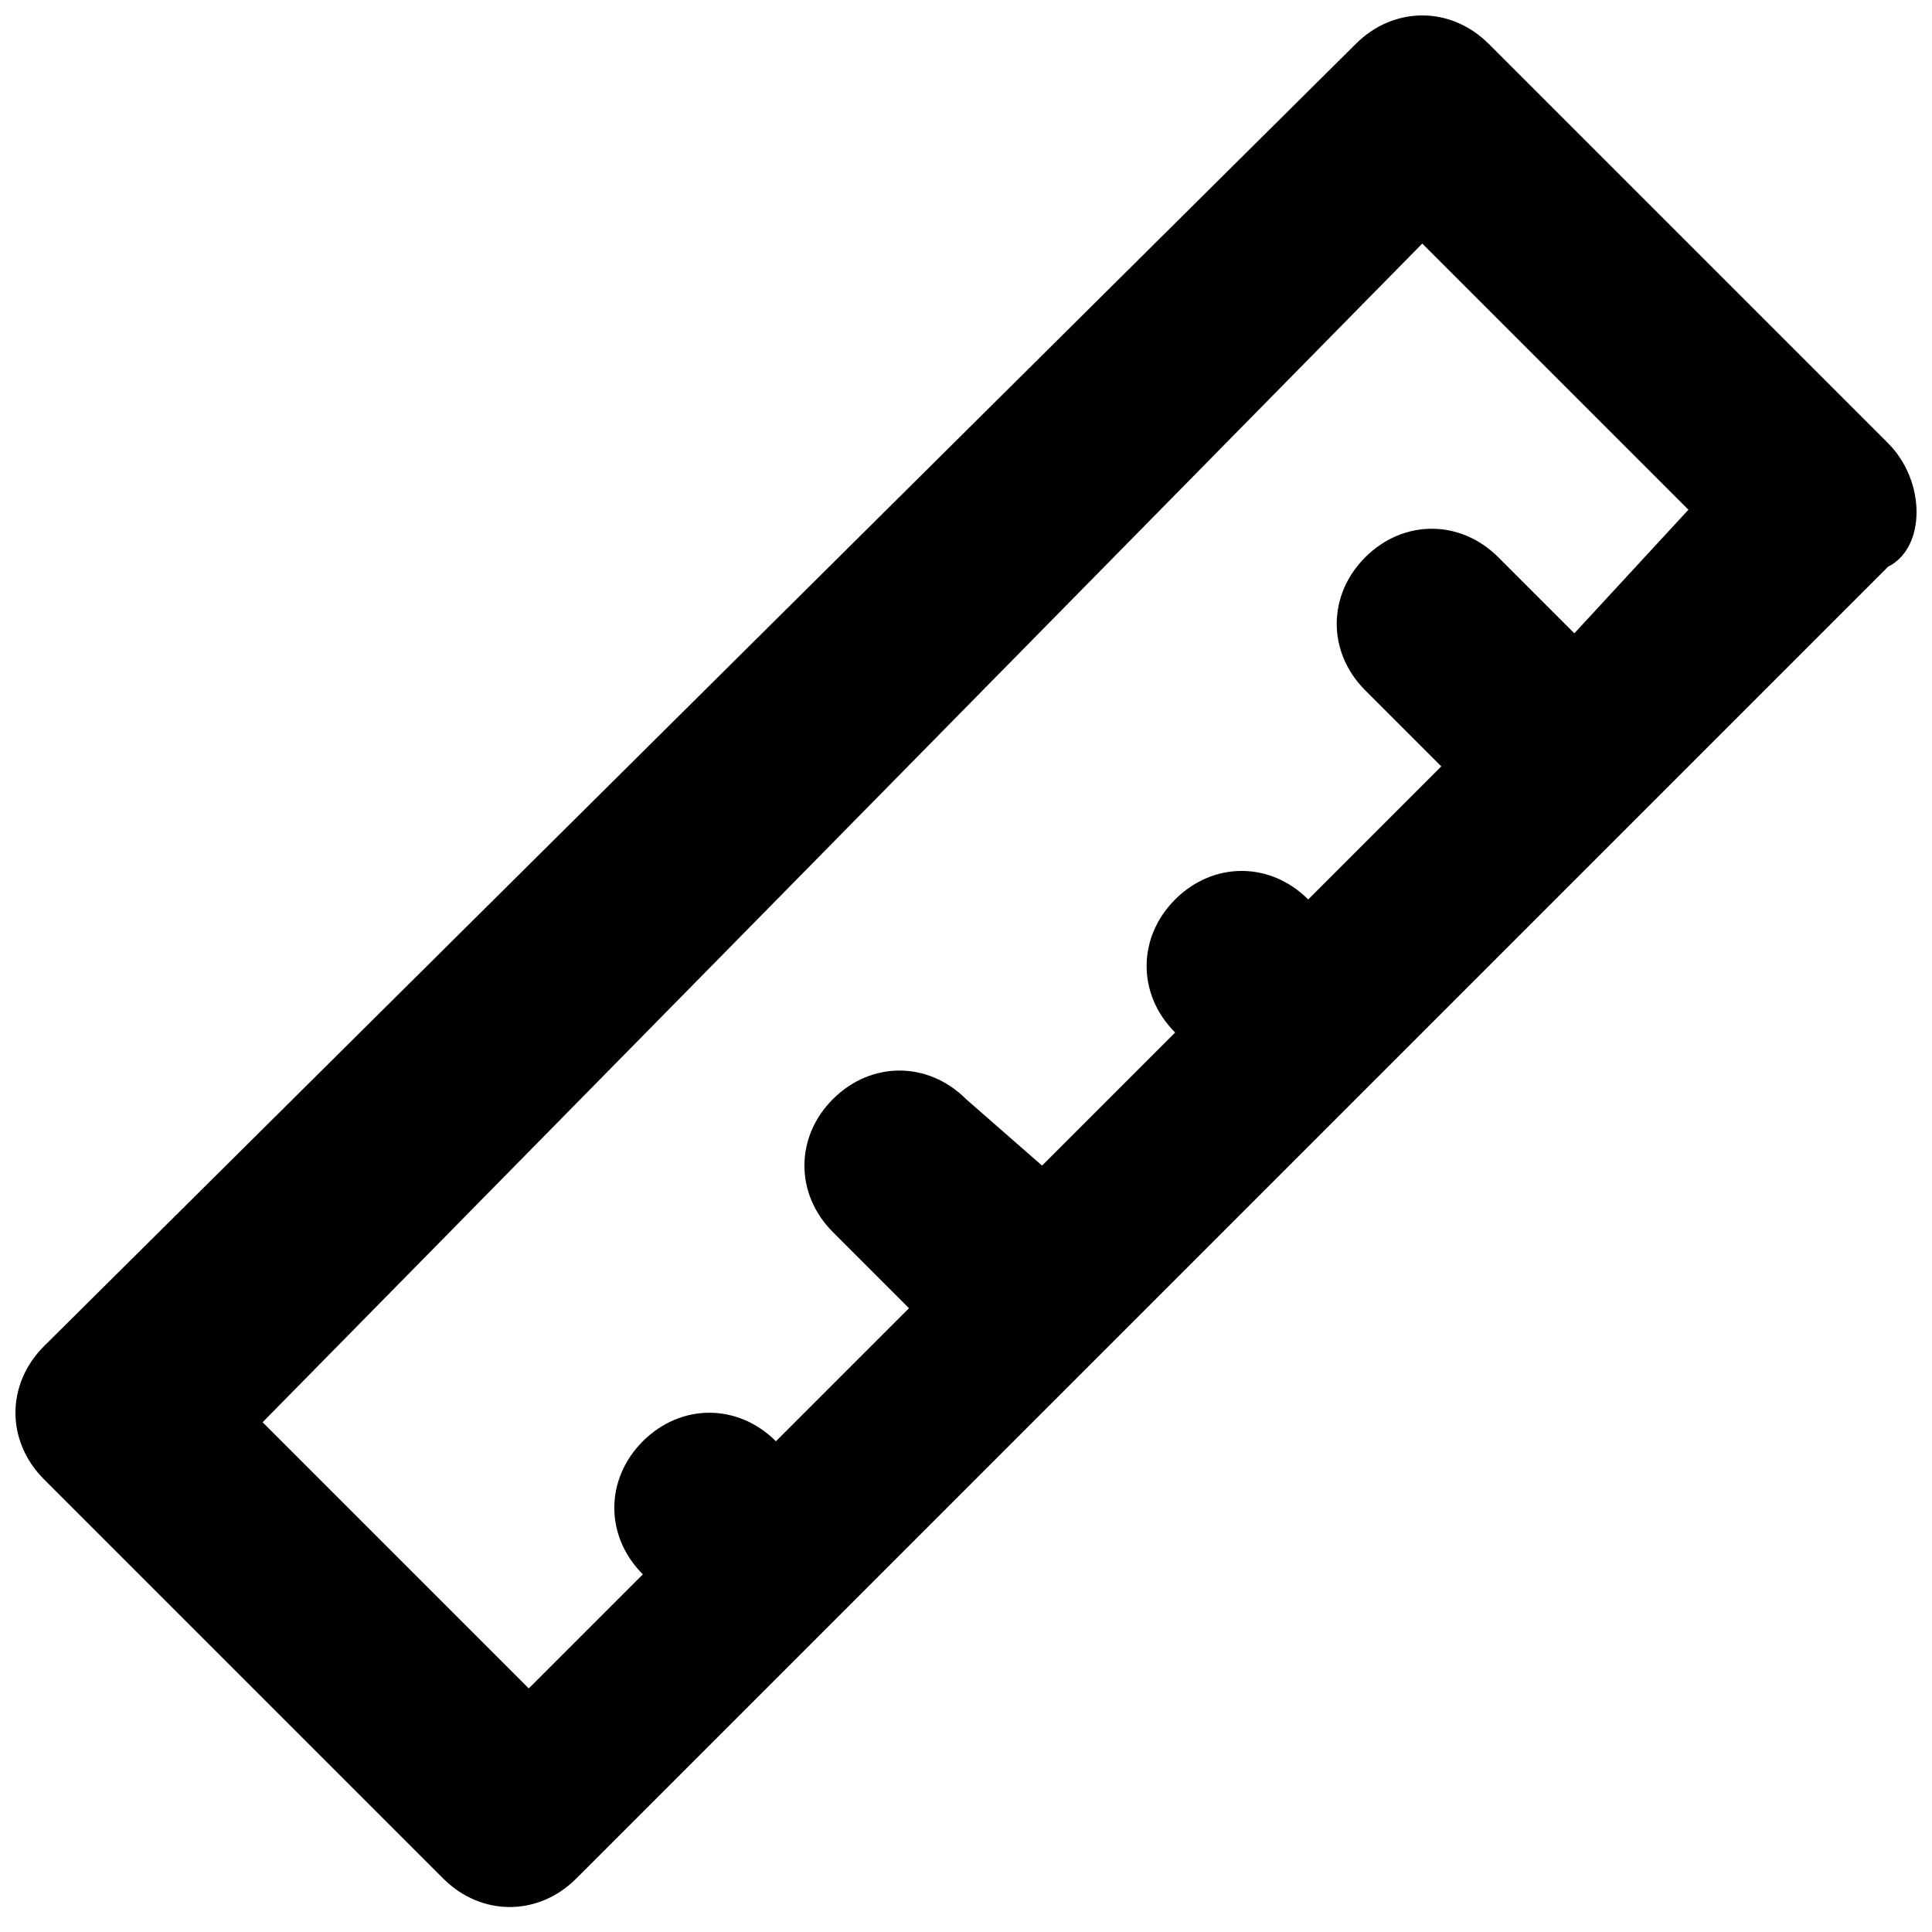 <?xml version="1.0" encoding="UTF-8"?>
<!-- Uploaded to: SVG Repo, www.svgrepo.com, Generator: SVG Repo Mixer Tools -->
<svg width="800px" height="800px" version="1.1" viewBox="144 144 512 512" xmlns="http://www.w3.org/2000/svg">
 <defs>
  <clipPath id="a">
   <path d="m148.09 148.09h503.81v501.91h-503.81z"/>
  </clipPath>
 </defs>
 <g clip-path="url(#a)">
  <path d="m644.35 261.45-105.8-105.8c-10.078-10.078-25.191-10.078-35.266 0l-347.63 345.11c-10.078 10.078-10.078 25.191 0 35.266l105.8 105.8c10.078 10.078 25.191 10.078 35.266 0l347.63-347.63c10.074-5.039 10.074-22.672 0-32.75zm-83.129 50.383-20.152-20.152c-10.078-10.078-25.191-10.078-35.266 0-10.078 10.078-10.078 25.191 0 35.266l20.152 20.152-35.266 35.266c-10.078-10.078-25.191-10.078-35.266 0-10.078 10.078-10.078 25.191 0 35.266l-35.266 35.266-20.156-17.629c-10.078-10.078-25.191-10.078-35.266 0-10.078 10.078-10.078 25.191 0 35.266l20.152 20.152-35.266 35.266c-10.078-10.078-25.191-10.078-35.266 0-10.078 10.078-10.078 25.191 0 35.266l-30.23 30.23-70.535-70.535 307.32-312.36 70.535 70.535z"/>
 </g>
</svg>